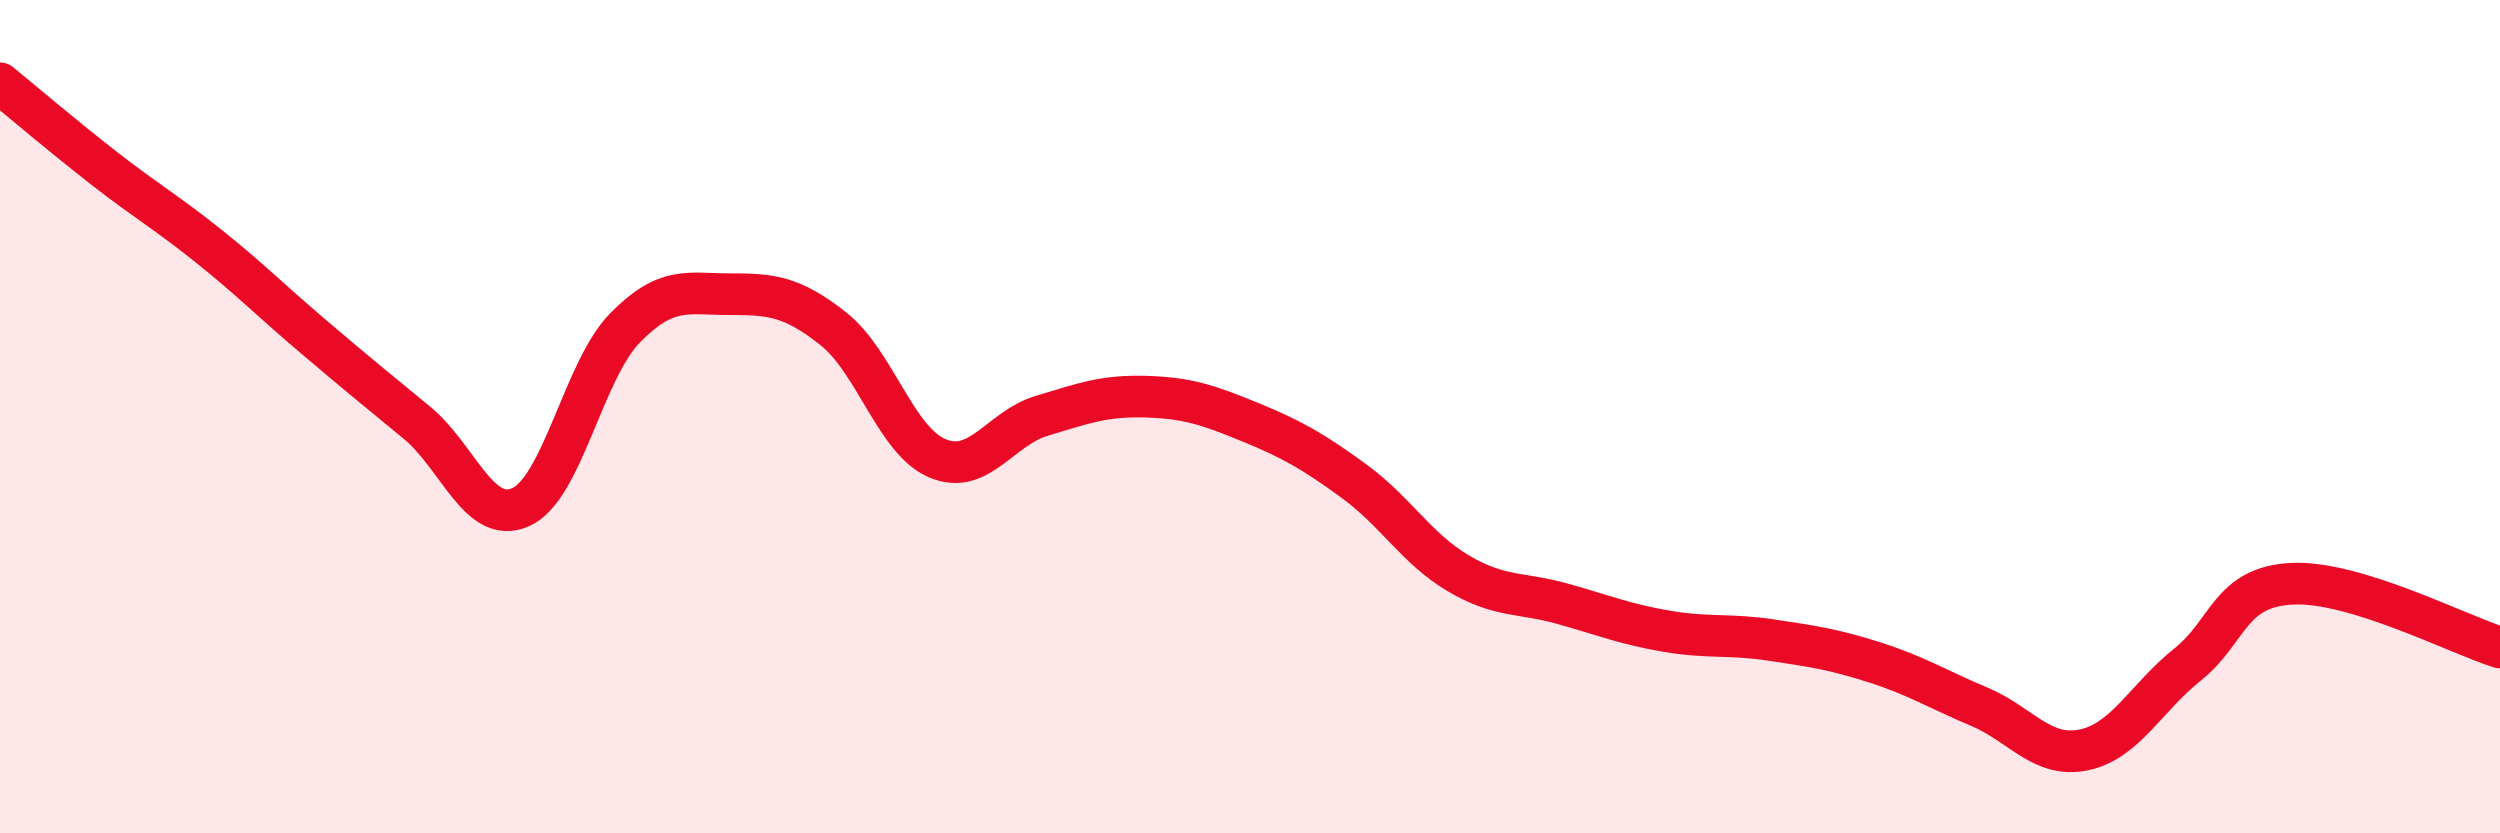 
    <svg width="60" height="20" viewBox="0 0 60 20" xmlns="http://www.w3.org/2000/svg">
      <path
        d="M 0,2 C 0.5,2.41 1.5,3.26 2.5,4.04 C 3.5,4.82 4,5.1 5,5.9 C 6,6.7 6.5,7.21 7.5,8.06 C 8.5,8.91 9,9.32 10,10.14 C 11,10.96 11.5,12.62 12.5,12.17 C 13.5,11.72 14,8.89 15,7.87 C 16,6.85 16.5,7.06 17.5,7.06 C 18.5,7.06 19,7.1 20,7.89 C 21,8.68 21.5,10.58 22.5,11 C 23.5,11.42 24,10.28 25,9.98 C 26,9.68 26.5,9.49 27.5,9.52 C 28.5,9.55 29,9.72 30,10.13 C 31,10.54 31.5,10.82 32.5,11.55 C 33.5,12.28 34,13.17 35,13.76 C 36,14.35 36.5,14.21 37.5,14.49 C 38.5,14.77 39,14.98 40,15.15 C 41,15.32 41.5,15.21 42.5,15.36 C 43.5,15.51 44,15.58 45,15.9 C 46,16.22 46.5,16.54 47.5,16.96 C 48.5,17.38 49,18.2 50,18 C 51,17.8 51.5,16.75 52.5,15.95 C 53.5,15.15 53.5,14.09 55,14.01 C 56.5,13.93 59,15.23 60,15.54L60 20L0 20Z"
        fill="#EB0A25"
        opacity="0.1"
        stroke-linecap="round"
        stroke-linejoin="round"
      />
      <path
        d="M 0,2 C 0.5,2.41 1.5,3.26 2.5,4.04 C 3.5,4.82 4,5.1 5,5.9 C 6,6.7 6.5,7.21 7.5,8.06 C 8.5,8.91 9,9.32 10,10.14 C 11,10.96 11.5,12.62 12.5,12.17 C 13.5,11.72 14,8.89 15,7.87 C 16,6.85 16.5,7.06 17.5,7.06 C 18.5,7.06 19,7.1 20,7.89 C 21,8.68 21.5,10.58 22.5,11 C 23.5,11.42 24,10.28 25,9.98 C 26,9.68 26.5,9.49 27.5,9.52 C 28.5,9.55 29,9.72 30,10.13 C 31,10.54 31.5,10.82 32.5,11.55 C 33.5,12.28 34,13.17 35,13.76 C 36,14.35 36.5,14.21 37.5,14.49 C 38.5,14.77 39,14.98 40,15.15 C 41,15.32 41.5,15.21 42.5,15.36 C 43.5,15.51 44,15.58 45,15.9 C 46,16.22 46.5,16.54 47.5,16.96 C 48.5,17.38 49,18.2 50,18 C 51,17.8 51.5,16.75 52.5,15.95 C 53.5,15.15 53.5,14.09 55,14.01 C 56.5,13.93 59,15.23 60,15.54"
        stroke="#EB0A25"
        stroke-width="1"
        fill="none"
        stroke-linecap="round"
        stroke-linejoin="round"
      />
    </svg>
  